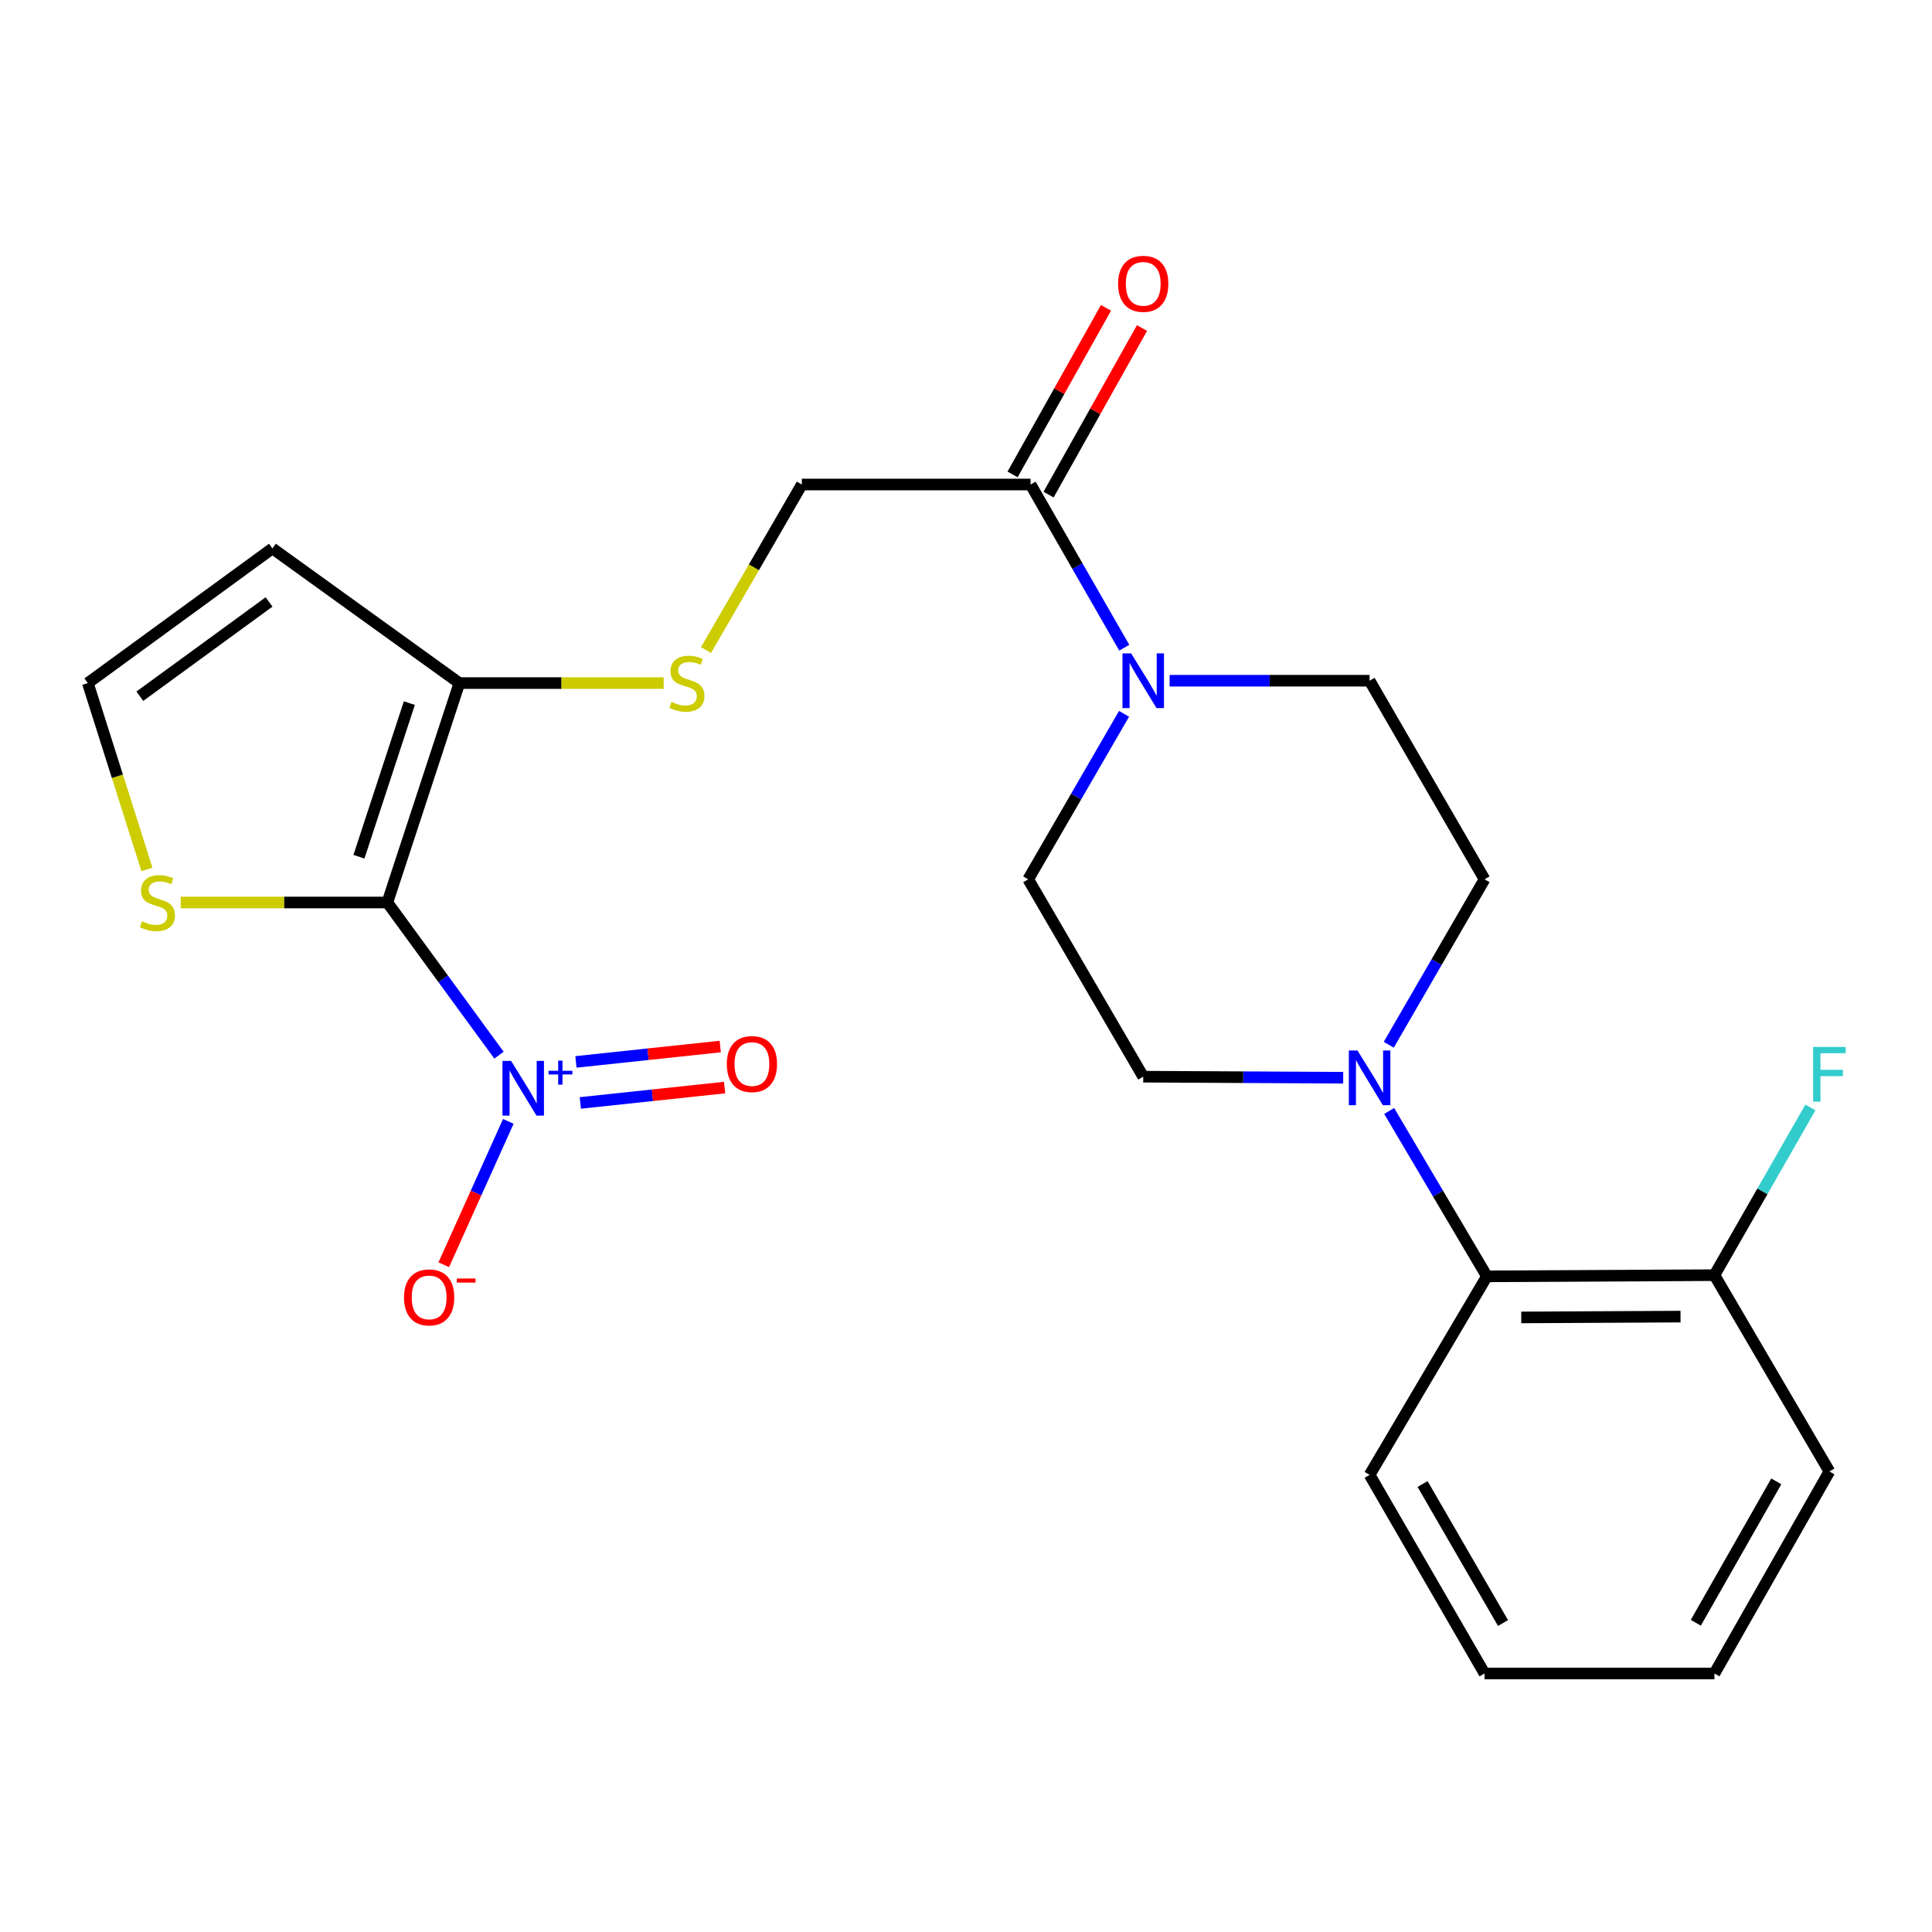 <?xml version='1.0' encoding='iso-8859-1'?>
<svg version='1.1' baseProfile='full'
              xmlns='http://www.w3.org/2000/svg'
                      xmlns:rdkit='http://www.rdkit.org/xml'
                      xmlns:xlink='http://www.w3.org/1999/xlink'
                  xml:space='preserve'
width='1000px' height='1000px' viewBox='0 0 1000 1000'>
<!-- END OF HEADER -->
<rect style='opacity:1.0;fill:#FFFFFF;stroke:none' width='1000' height='1000' x='0' y='0'> </rect>
<path class='bond-0' d='M 200.5,467.133 L 229.391,506.644' style='fill:none;fill-rule:evenodd;stroke:#000000;stroke-width:6px;stroke-linecap:butt;stroke-linejoin:miter;stroke-opacity:1' />
<path class='bond-0' d='M 229.391,506.644 L 258.282,546.155' style='fill:none;fill-rule:evenodd;stroke:#0000FF;stroke-width:6px;stroke-linecap:butt;stroke-linejoin:miter;stroke-opacity:1' />
<path class='bond-1' d='M 200.5,467.133 L 237.763,353.563' style='fill:none;fill-rule:evenodd;stroke:#000000;stroke-width:6px;stroke-linecap:butt;stroke-linejoin:miter;stroke-opacity:1' />
<path class='bond-1' d='M 185.793,443.438 L 211.878,363.939' style='fill:none;fill-rule:evenodd;stroke:#000000;stroke-width:6px;stroke-linecap:butt;stroke-linejoin:miter;stroke-opacity:1' />
<path class='bond-4' d='M 200.5,467.133 L 147.02,467.133' style='fill:none;fill-rule:evenodd;stroke:#000000;stroke-width:6px;stroke-linecap:butt;stroke-linejoin:miter;stroke-opacity:1' />
<path class='bond-4' d='M 147.02,467.133 L 93.539,467.133' style='fill:none;fill-rule:evenodd;stroke:#CCCC00;stroke-width:6px;stroke-linecap:butt;stroke-linejoin:miter;stroke-opacity:1' />
<path class='bond-10' d='M 263.104,580.419 L 246.398,617.527' style='fill:none;fill-rule:evenodd;stroke:#0000FF;stroke-width:6px;stroke-linecap:butt;stroke-linejoin:miter;stroke-opacity:1' />
<path class='bond-10' d='M 246.398,617.527 L 229.693,654.636' style='fill:none;fill-rule:evenodd;stroke:#FF0000;stroke-width:6px;stroke-linecap:butt;stroke-linejoin:miter;stroke-opacity:1' />
<path class='bond-11' d='M 300.367,570.885 L 337.713,566.905' style='fill:none;fill-rule:evenodd;stroke:#0000FF;stroke-width:6px;stroke-linecap:butt;stroke-linejoin:miter;stroke-opacity:1' />
<path class='bond-11' d='M 337.713,566.905 L 375.06,562.925' style='fill:none;fill-rule:evenodd;stroke:#FF0000;stroke-width:6px;stroke-linecap:butt;stroke-linejoin:miter;stroke-opacity:1' />
<path class='bond-11' d='M 298.103,549.644 L 335.45,545.664' style='fill:none;fill-rule:evenodd;stroke:#0000FF;stroke-width:6px;stroke-linecap:butt;stroke-linejoin:miter;stroke-opacity:1' />
<path class='bond-11' d='M 335.45,545.664 L 372.796,541.685' style='fill:none;fill-rule:evenodd;stroke:#FF0000;stroke-width:6px;stroke-linecap:butt;stroke-linejoin:miter;stroke-opacity:1' />
<path class='bond-7' d='M 237.763,353.563 L 290.637,353.563' style='fill:none;fill-rule:evenodd;stroke:#000000;stroke-width:6px;stroke-linecap:butt;stroke-linejoin:miter;stroke-opacity:1' />
<path class='bond-7' d='M 290.637,353.563 L 343.51,353.563' style='fill:none;fill-rule:evenodd;stroke:#CCCC00;stroke-width:6px;stroke-linecap:butt;stroke-linejoin:miter;stroke-opacity:1' />
<path class='bond-8' d='M 237.763,353.563 L 141.01,283.855' style='fill:none;fill-rule:evenodd;stroke:#000000;stroke-width:6px;stroke-linecap:butt;stroke-linejoin:miter;stroke-opacity:1' />
<path class='bond-2' d='M 581.918,335.253 L 557.671,293.017' style='fill:none;fill-rule:evenodd;stroke:#0000FF;stroke-width:6px;stroke-linecap:butt;stroke-linejoin:miter;stroke-opacity:1' />
<path class='bond-2' d='M 557.671,293.017 L 533.424,250.781' style='fill:none;fill-rule:evenodd;stroke:#000000;stroke-width:6px;stroke-linecap:butt;stroke-linejoin:miter;stroke-opacity:1' />
<path class='bond-13' d='M 605.398,352.341 L 657.152,352.341' style='fill:none;fill-rule:evenodd;stroke:#0000FF;stroke-width:6px;stroke-linecap:butt;stroke-linejoin:miter;stroke-opacity:1' />
<path class='bond-13' d='M 657.152,352.341 L 708.905,352.341' style='fill:none;fill-rule:evenodd;stroke:#000000;stroke-width:6px;stroke-linecap:butt;stroke-linejoin:miter;stroke-opacity:1' />
<path class='bond-14' d='M 581.808,369.47 L 557.005,412.297' style='fill:none;fill-rule:evenodd;stroke:#0000FF;stroke-width:6px;stroke-linecap:butt;stroke-linejoin:miter;stroke-opacity:1' />
<path class='bond-14' d='M 557.005,412.297 L 532.202,455.123' style='fill:none;fill-rule:evenodd;stroke:#000000;stroke-width:6px;stroke-linecap:butt;stroke-linejoin:miter;stroke-opacity:1' />
<path class='bond-3' d='M 695.236,557.823 L 643.482,557.556' style='fill:none;fill-rule:evenodd;stroke:#0000FF;stroke-width:6px;stroke-linecap:butt;stroke-linejoin:miter;stroke-opacity:1' />
<path class='bond-3' d='M 643.482,557.556 L 591.728,557.289' style='fill:none;fill-rule:evenodd;stroke:#000000;stroke-width:6px;stroke-linecap:butt;stroke-linejoin:miter;stroke-opacity:1' />
<path class='bond-6' d='M 719.037,575.037 L 744.327,617.833' style='fill:none;fill-rule:evenodd;stroke:#0000FF;stroke-width:6px;stroke-linecap:butt;stroke-linejoin:miter;stroke-opacity:1' />
<path class='bond-6' d='M 744.327,617.833 L 769.618,660.629' style='fill:none;fill-rule:evenodd;stroke:#000000;stroke-width:6px;stroke-linecap:butt;stroke-linejoin:miter;stroke-opacity:1' />
<path class='bond-25' d='M 718.821,540.765 L 743.608,497.944' style='fill:none;fill-rule:evenodd;stroke:#0000FF;stroke-width:6px;stroke-linecap:butt;stroke-linejoin:miter;stroke-opacity:1' />
<path class='bond-25' d='M 743.608,497.944 L 768.396,455.123' style='fill:none;fill-rule:evenodd;stroke:#000000;stroke-width:6px;stroke-linecap:butt;stroke-linejoin:miter;stroke-opacity:1' />
<path class='bond-9' d='M 76.059,450.034 L 60.757,401.799' style='fill:none;fill-rule:evenodd;stroke:#CCCC00;stroke-width:6px;stroke-linecap:butt;stroke-linejoin:miter;stroke-opacity:1' />
<path class='bond-9' d='M 60.757,401.799 L 45.455,353.563' style='fill:none;fill-rule:evenodd;stroke:#000000;stroke-width:6px;stroke-linecap:butt;stroke-linejoin:miter;stroke-opacity:1' />
<path class='bond-5' d='M 533.424,250.781 L 415.025,250.781' style='fill:none;fill-rule:evenodd;stroke:#000000;stroke-width:6px;stroke-linecap:butt;stroke-linejoin:miter;stroke-opacity:1' />
<path class='bond-18' d='M 542.74,256.006 L 566.917,212.897' style='fill:none;fill-rule:evenodd;stroke:#000000;stroke-width:6px;stroke-linecap:butt;stroke-linejoin:miter;stroke-opacity:1' />
<path class='bond-18' d='M 566.917,212.897 L 591.094,169.788' style='fill:none;fill-rule:evenodd;stroke:#FF0000;stroke-width:6px;stroke-linecap:butt;stroke-linejoin:miter;stroke-opacity:1' />
<path class='bond-18' d='M 524.109,245.557 L 548.286,202.448' style='fill:none;fill-rule:evenodd;stroke:#000000;stroke-width:6px;stroke-linecap:butt;stroke-linejoin:miter;stroke-opacity:1' />
<path class='bond-18' d='M 548.286,202.448 L 572.463,159.339' style='fill:none;fill-rule:evenodd;stroke:#FF0000;stroke-width:6px;stroke-linecap:butt;stroke-linejoin:miter;stroke-opacity:1' />
<path class='bond-17' d='M 769.618,660.629 L 887.389,660.023' style='fill:none;fill-rule:evenodd;stroke:#000000;stroke-width:6px;stroke-linecap:butt;stroke-linejoin:miter;stroke-opacity:1' />
<path class='bond-17' d='M 787.394,681.899 L 869.833,681.475' style='fill:none;fill-rule:evenodd;stroke:#000000;stroke-width:6px;stroke-linecap:butt;stroke-linejoin:miter;stroke-opacity:1' />
<path class='bond-20' d='M 769.618,660.629 L 708.905,763.399' style='fill:none;fill-rule:evenodd;stroke:#000000;stroke-width:6px;stroke-linecap:butt;stroke-linejoin:miter;stroke-opacity:1' />
<path class='bond-12' d='M 365.425,336.474 L 390.225,293.628' style='fill:none;fill-rule:evenodd;stroke:#CCCC00;stroke-width:6px;stroke-linecap:butt;stroke-linejoin:miter;stroke-opacity:1' />
<path class='bond-12' d='M 390.225,293.628 L 415.025,250.781' style='fill:none;fill-rule:evenodd;stroke:#000000;stroke-width:6px;stroke-linecap:butt;stroke-linejoin:miter;stroke-opacity:1' />
<path class='bond-24' d='M 141.01,283.855 L 45.455,353.563' style='fill:none;fill-rule:evenodd;stroke:#000000;stroke-width:6px;stroke-linecap:butt;stroke-linejoin:miter;stroke-opacity:1' />
<path class='bond-24' d='M 139.266,311.568 L 72.377,360.364' style='fill:none;fill-rule:evenodd;stroke:#000000;stroke-width:6px;stroke-linecap:butt;stroke-linejoin:miter;stroke-opacity:1' />
<path class='bond-16' d='M 708.905,352.341 L 768.396,455.123' style='fill:none;fill-rule:evenodd;stroke:#000000;stroke-width:6px;stroke-linecap:butt;stroke-linejoin:miter;stroke-opacity:1' />
<path class='bond-15' d='M 532.202,455.123 L 591.728,557.289' style='fill:none;fill-rule:evenodd;stroke:#000000;stroke-width:6px;stroke-linecap:butt;stroke-linejoin:miter;stroke-opacity:1' />
<path class='bond-19' d='M 887.389,660.023 L 912.231,616.616' style='fill:none;fill-rule:evenodd;stroke:#000000;stroke-width:6px;stroke-linecap:butt;stroke-linejoin:miter;stroke-opacity:1' />
<path class='bond-19' d='M 912.231,616.616 L 937.074,573.209' style='fill:none;fill-rule:evenodd;stroke:#33CCCC;stroke-width:6px;stroke-linecap:butt;stroke-linejoin:miter;stroke-opacity:1' />
<path class='bond-21' d='M 887.389,660.023 L 946.891,761.631' style='fill:none;fill-rule:evenodd;stroke:#000000;stroke-width:6px;stroke-linecap:butt;stroke-linejoin:miter;stroke-opacity:1' />
<path class='bond-22' d='M 708.905,763.399 L 768.396,866.193' style='fill:none;fill-rule:evenodd;stroke:#000000;stroke-width:6px;stroke-linecap:butt;stroke-linejoin:miter;stroke-opacity:1' />
<path class='bond-22' d='M 736.317,768.119 L 777.961,840.074' style='fill:none;fill-rule:evenodd;stroke:#000000;stroke-width:6px;stroke-linecap:butt;stroke-linejoin:miter;stroke-opacity:1' />
<path class='bond-26' d='M 946.891,761.631 L 887.389,866.193' style='fill:none;fill-rule:evenodd;stroke:#000000;stroke-width:6px;stroke-linecap:butt;stroke-linejoin:miter;stroke-opacity:1' />
<path class='bond-26' d='M 919.401,766.75 L 877.749,839.944' style='fill:none;fill-rule:evenodd;stroke:#000000;stroke-width:6px;stroke-linecap:butt;stroke-linejoin:miter;stroke-opacity:1' />
<path class='bond-23' d='M 768.396,866.193 L 887.389,866.193' style='fill:none;fill-rule:evenodd;stroke:#000000;stroke-width:6px;stroke-linecap:butt;stroke-linejoin:miter;stroke-opacity:1' />
<path  class='atom-1' d='M 264.554 549.133
L 273.834 564.133
Q 274.754 565.613, 276.234 568.293
Q 277.714 570.973, 277.794 571.133
L 277.794 549.133
L 281.554 549.133
L 281.554 577.453
L 277.674 577.453
L 267.714 561.053
Q 266.554 559.133, 265.314 556.933
Q 264.114 554.733, 263.754 554.053
L 263.754 577.453
L 260.074 577.453
L 260.074 549.133
L 264.554 549.133
' fill='#0000FF'/>
<path  class='atom-1' d='M 283.93 554.238
L 288.919 554.238
L 288.919 548.985
L 291.137 548.985
L 291.137 554.238
L 296.259 554.238
L 296.259 556.139
L 291.137 556.139
L 291.137 561.419
L 288.919 561.419
L 288.919 556.139
L 283.93 556.139
L 283.93 554.238
' fill='#0000FF'/>
<path  class='atom-3' d='M 585.468 338.181
L 594.748 353.181
Q 595.668 354.661, 597.148 357.341
Q 598.628 360.021, 598.708 360.181
L 598.708 338.181
L 602.468 338.181
L 602.468 366.501
L 598.588 366.501
L 588.628 350.101
Q 587.468 348.181, 586.228 345.981
Q 585.028 343.781, 584.668 343.101
L 584.668 366.501
L 580.988 366.501
L 580.988 338.181
L 585.468 338.181
' fill='#0000FF'/>
<path  class='atom-4' d='M 702.645 543.734
L 711.925 558.734
Q 712.845 560.214, 714.325 562.894
Q 715.805 565.574, 715.885 565.734
L 715.885 543.734
L 719.645 543.734
L 719.645 572.054
L 715.765 572.054
L 705.805 555.654
Q 704.645 553.734, 703.405 551.534
Q 702.205 549.334, 701.845 548.654
L 701.845 572.054
L 698.165 572.054
L 698.165 543.734
L 702.645 543.734
' fill='#0000FF'/>
<path  class='atom-5' d='M 73.484 476.853
Q 73.803 476.973, 75.124 477.533
Q 76.444 478.093, 77.883 478.453
Q 79.364 478.773, 80.803 478.773
Q 83.484 478.773, 85.043 477.493
Q 86.603 476.173, 86.603 473.893
Q 86.603 472.333, 85.803 471.373
Q 85.043 470.413, 83.844 469.893
Q 82.644 469.373, 80.644 468.773
Q 78.124 468.013, 76.603 467.293
Q 75.124 466.573, 74.043 465.053
Q 73.004 463.533, 73.004 460.973
Q 73.004 457.413, 75.403 455.213
Q 77.844 453.013, 82.644 453.013
Q 85.924 453.013, 89.644 454.573
L 88.724 457.653
Q 85.323 456.253, 82.763 456.253
Q 80.004 456.253, 78.484 457.413
Q 76.963 458.533, 77.004 460.493
Q 77.004 462.013, 77.763 462.933
Q 78.564 463.853, 79.683 464.373
Q 80.844 464.893, 82.763 465.493
Q 85.323 466.293, 86.844 467.093
Q 88.364 467.893, 89.444 469.533
Q 90.564 471.133, 90.564 473.893
Q 90.564 477.813, 87.924 479.933
Q 85.323 482.013, 80.963 482.013
Q 78.444 482.013, 76.523 481.453
Q 74.644 480.933, 72.403 480.013
L 73.484 476.853
' fill='#CCCC00'/>
<path  class='atom-8' d='M 347.534 363.283
Q 347.854 363.403, 349.174 363.963
Q 350.494 364.523, 351.934 364.883
Q 353.414 365.203, 354.854 365.203
Q 357.534 365.203, 359.094 363.923
Q 360.654 362.603, 360.654 360.323
Q 360.654 358.763, 359.854 357.803
Q 359.094 356.843, 357.894 356.323
Q 356.694 355.803, 354.694 355.203
Q 352.174 354.443, 350.654 353.723
Q 349.174 353.003, 348.094 351.483
Q 347.054 349.963, 347.054 347.403
Q 347.054 343.843, 349.454 341.643
Q 351.894 339.443, 356.694 339.443
Q 359.974 339.443, 363.694 341.003
L 362.774 344.083
Q 359.374 342.683, 356.814 342.683
Q 354.054 342.683, 352.534 343.843
Q 351.014 344.963, 351.054 346.923
Q 351.054 348.443, 351.814 349.363
Q 352.614 350.283, 353.734 350.803
Q 354.894 351.323, 356.814 351.923
Q 359.374 352.723, 360.894 353.523
Q 362.414 354.323, 363.494 355.963
Q 364.614 357.563, 364.614 360.323
Q 364.614 364.243, 361.974 366.363
Q 359.374 368.443, 355.014 368.443
Q 352.494 368.443, 350.574 367.883
Q 348.694 367.363, 346.454 366.443
L 347.534 363.283
' fill='#CCCC00'/>
<path  class='atom-11' d='M 209.122 671.532
Q 209.122 664.732, 212.482 660.932
Q 215.842 657.132, 222.122 657.132
Q 228.402 657.132, 231.762 660.932
Q 235.122 664.732, 235.122 671.532
Q 235.122 678.412, 231.722 682.332
Q 228.322 686.212, 222.122 686.212
Q 215.882 686.212, 212.482 682.332
Q 209.122 678.452, 209.122 671.532
M 222.122 683.012
Q 226.442 683.012, 228.762 680.132
Q 231.122 677.212, 231.122 671.532
Q 231.122 665.972, 228.762 663.172
Q 226.442 660.332, 222.122 660.332
Q 217.802 660.332, 215.442 663.132
Q 213.122 665.932, 213.122 671.532
Q 213.122 677.252, 215.442 680.132
Q 217.802 683.012, 222.122 683.012
' fill='#FF0000'/>
<path  class='atom-11' d='M 236.442 661.754
L 246.131 661.754
L 246.131 663.866
L 236.442 663.866
L 236.442 661.754
' fill='#FF0000'/>
<path  class='atom-12' d='M 376.19 550.759
Q 376.19 543.959, 379.55 540.159
Q 382.91 536.359, 389.19 536.359
Q 395.47 536.359, 398.83 540.159
Q 402.19 543.959, 402.19 550.759
Q 402.19 557.639, 398.79 561.559
Q 395.39 565.439, 389.19 565.439
Q 382.95 565.439, 379.55 561.559
Q 376.19 557.679, 376.19 550.759
M 389.19 562.239
Q 393.51 562.239, 395.83 559.359
Q 398.19 556.439, 398.19 550.759
Q 398.19 545.199, 395.83 542.399
Q 393.51 539.559, 389.19 539.559
Q 384.87 539.559, 382.51 542.359
Q 380.19 545.159, 380.19 550.759
Q 380.19 556.479, 382.51 559.359
Q 384.87 562.239, 389.19 562.239
' fill='#FF0000'/>
<path  class='atom-19' d='M 578.728 146.904
Q 578.728 140.104, 582.088 136.304
Q 585.448 132.504, 591.728 132.504
Q 598.008 132.504, 601.368 136.304
Q 604.728 140.104, 604.728 146.904
Q 604.728 153.784, 601.328 157.704
Q 597.928 161.584, 591.728 161.584
Q 585.488 161.584, 582.088 157.704
Q 578.728 153.824, 578.728 146.904
M 591.728 158.384
Q 596.048 158.384, 598.368 155.504
Q 600.728 152.584, 600.728 146.904
Q 600.728 141.344, 598.368 138.544
Q 596.048 135.704, 591.728 135.704
Q 587.408 135.704, 585.048 138.504
Q 582.728 141.304, 582.728 146.904
Q 582.728 152.624, 585.048 155.504
Q 587.408 158.384, 591.728 158.384
' fill='#FF0000'/>
<path  class='atom-20' d='M 938.471 541.894
L 955.311 541.894
L 955.311 545.134
L 942.271 545.134
L 942.271 553.734
L 953.871 553.734
L 953.871 557.014
L 942.271 557.014
L 942.271 570.214
L 938.471 570.214
L 938.471 541.894
' fill='#33CCCC'/>
</svg>
